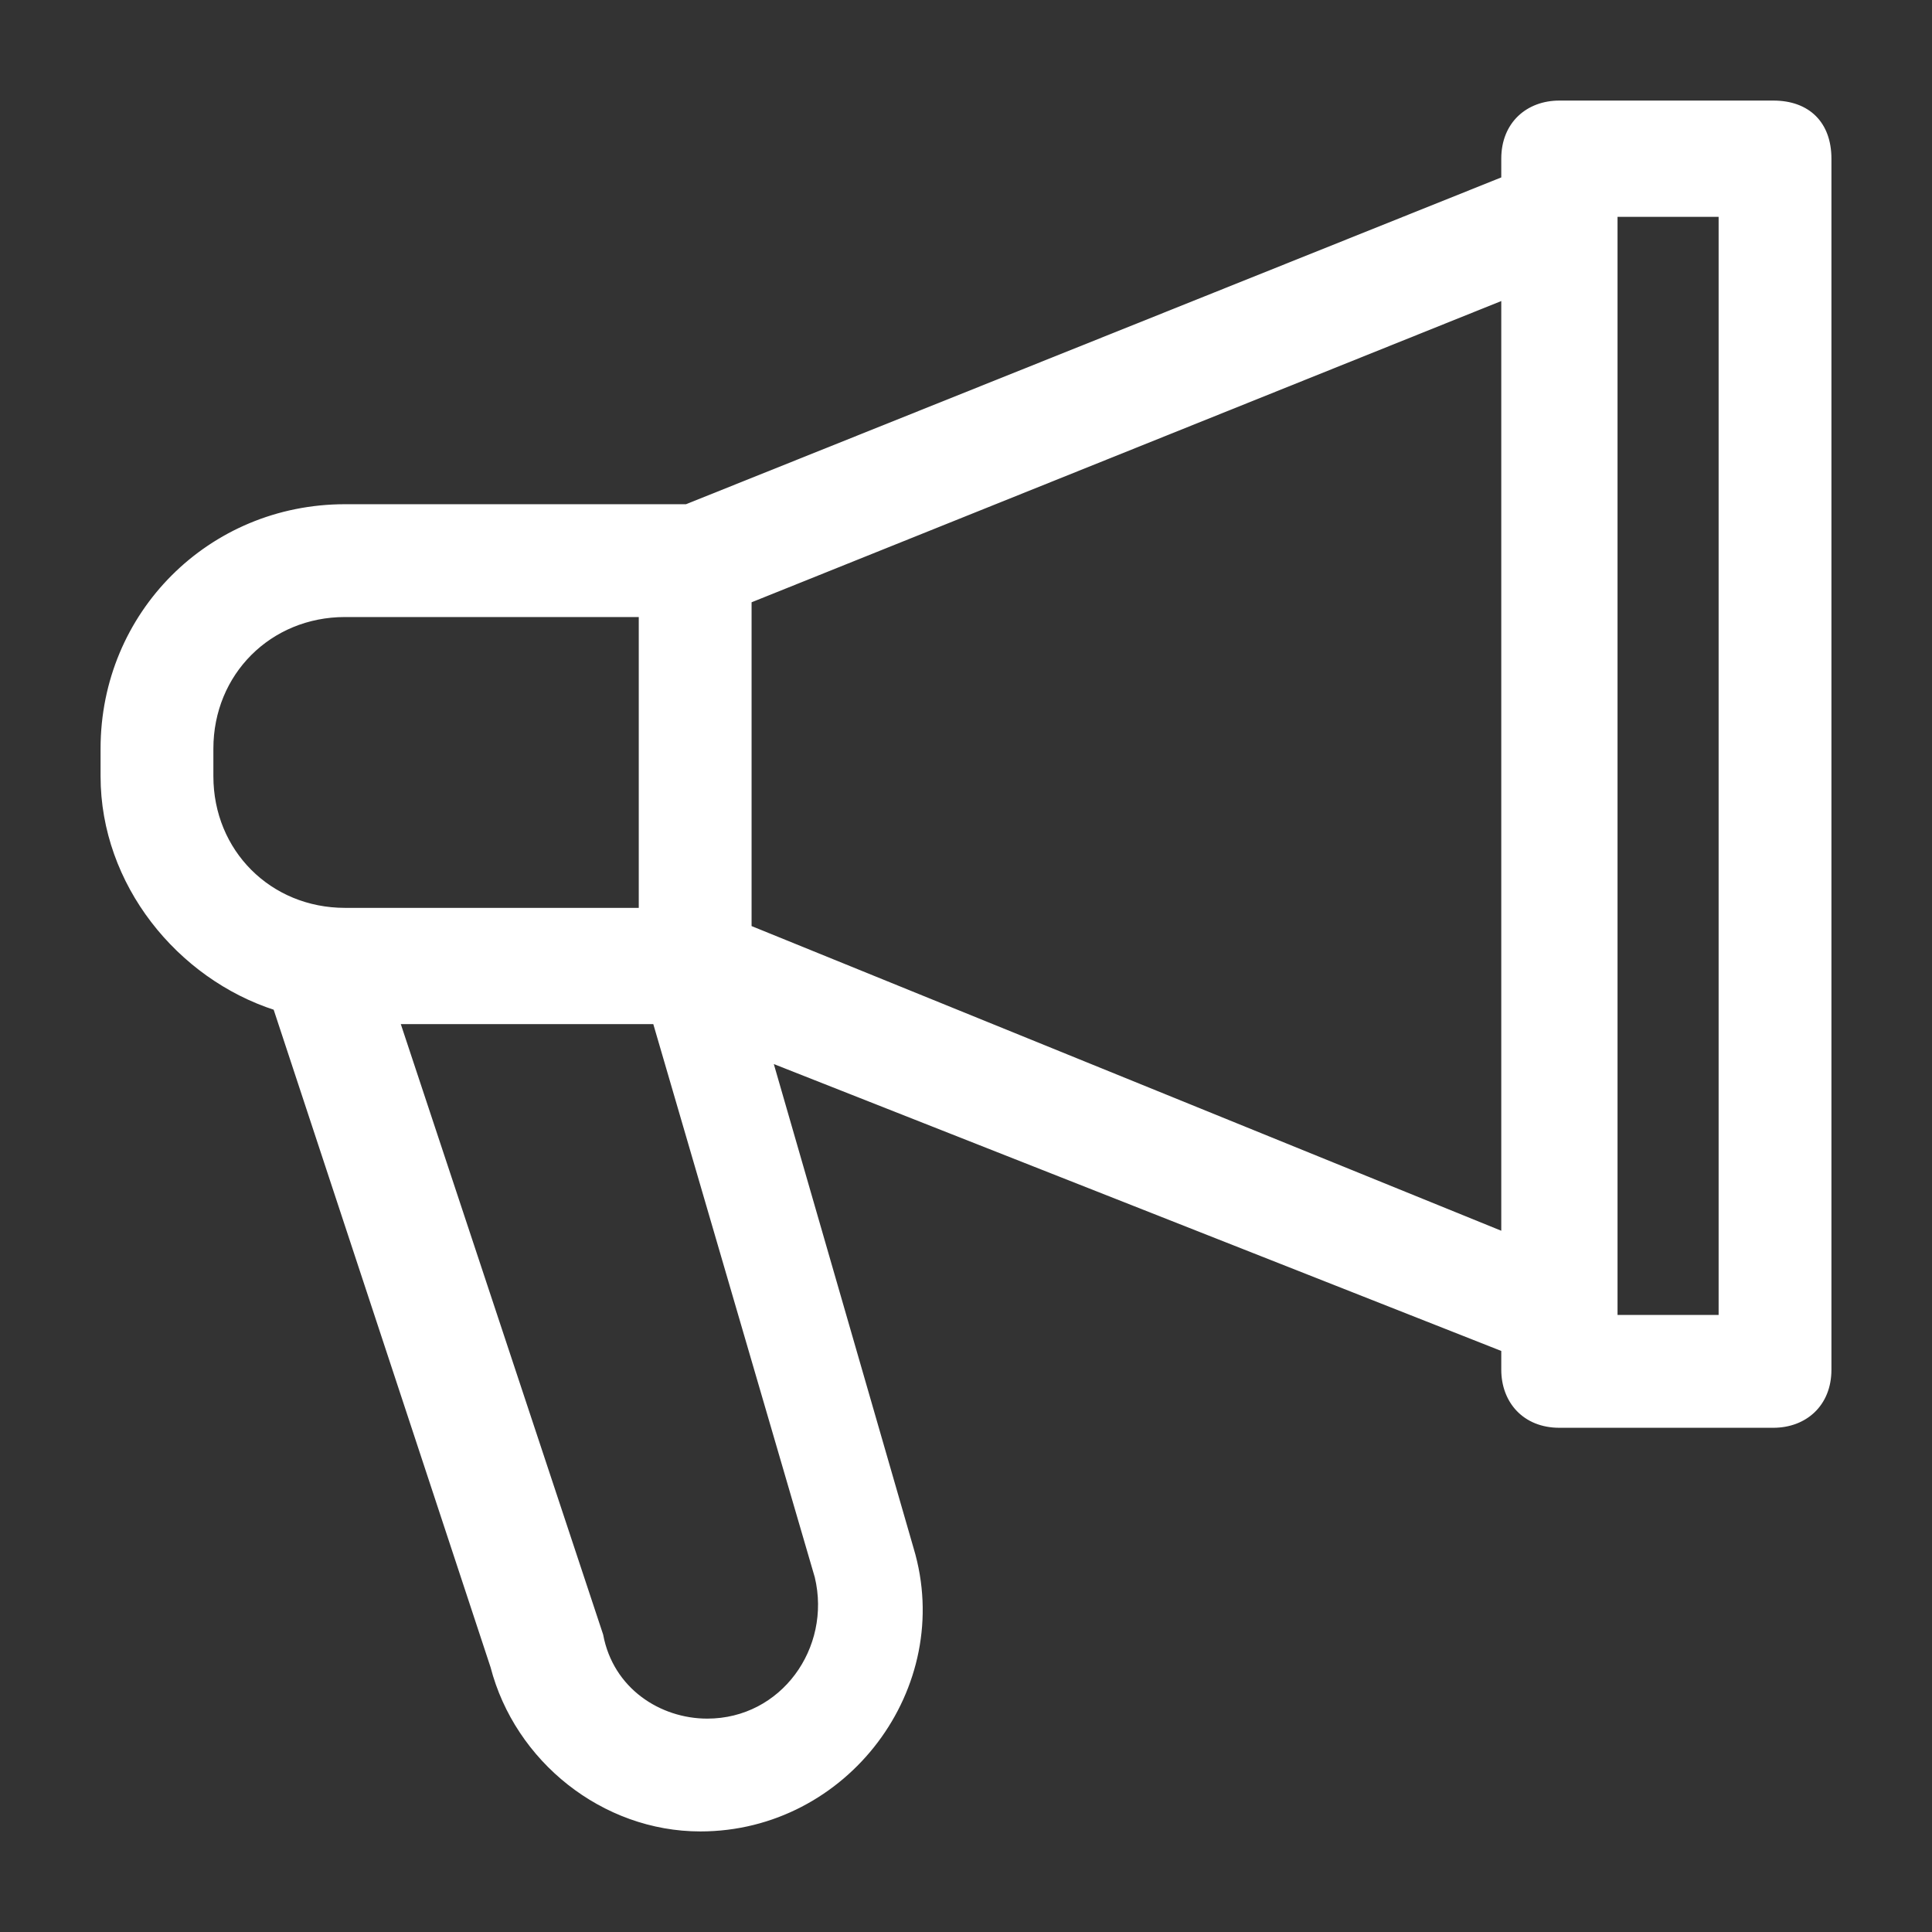 <?xml version="1.0" encoding="utf-8"?>
<!-- Generator: Adobe Illustrator 27.1.1, SVG Export Plug-In . SVG Version: 6.00 Build 0)  -->
<svg version="1.1" id="Layer_1" xmlns="http://www.w3.org/2000/svg" xmlns:xlink="http://www.w3.org/1999/xlink" x="0px" y="0px"
	 viewBox="0 0 56 56" style="enable-background:new 0 0 56 56;" xml:space="preserve">
<rect x="0" y="0" width="56" height="56" fill="#333333" stroke="none"/>
<style type="text/css">
	.st0{fill:#FFFFFF;stroke:#FFFFFF;stroke-width:0.17;stroke-miterlimit:10;}
</style>
<path class="st0" d="M51.4,3h-6.2c-0.9,0-1.6,0.6-1.6,1.6v0.6l-23.7,9.5H10c-3.9,0-7,3.1-7,7v0.8c0,3.1,2.2,5.8,5,6.7l6.3,19.1
	c0.7,2.7,3.2,4.7,6,4.7c4.2,0,7.3-4.1,6.1-8.1l-4.1-14.2l21.3,8.4v0.6c0,0.9,0.6,1.6,1.6,1.6h6.2c0.9,0,1.6-0.6,1.6-1.6V4.6
	C53,3.6,52.4,3,51.4,3L51.4,3z M6.1,22.5v-0.8c0-2.2,1.7-3.9,3.9-3.9h8.6v8.6H10C7.8,26.4,6.1,24.7,6.1,22.5L6.1,22.5z M20.5,49.9
	c-1.4,0-2.8-0.9-3.1-2.5l-5.9-17.8H19l4.7,16.1C24.2,47.8,22.7,49.9,20.5,49.9L20.5,49.9L20.5,49.9z M21.7,26.9v-9.5l21.9-8.8v27.2
	L21.7,26.9L21.7,26.9z M49.9,38.2h-3.1v-32h3.1V38.2L49.9,38.2L49.9,38.2z"/>
</svg>

